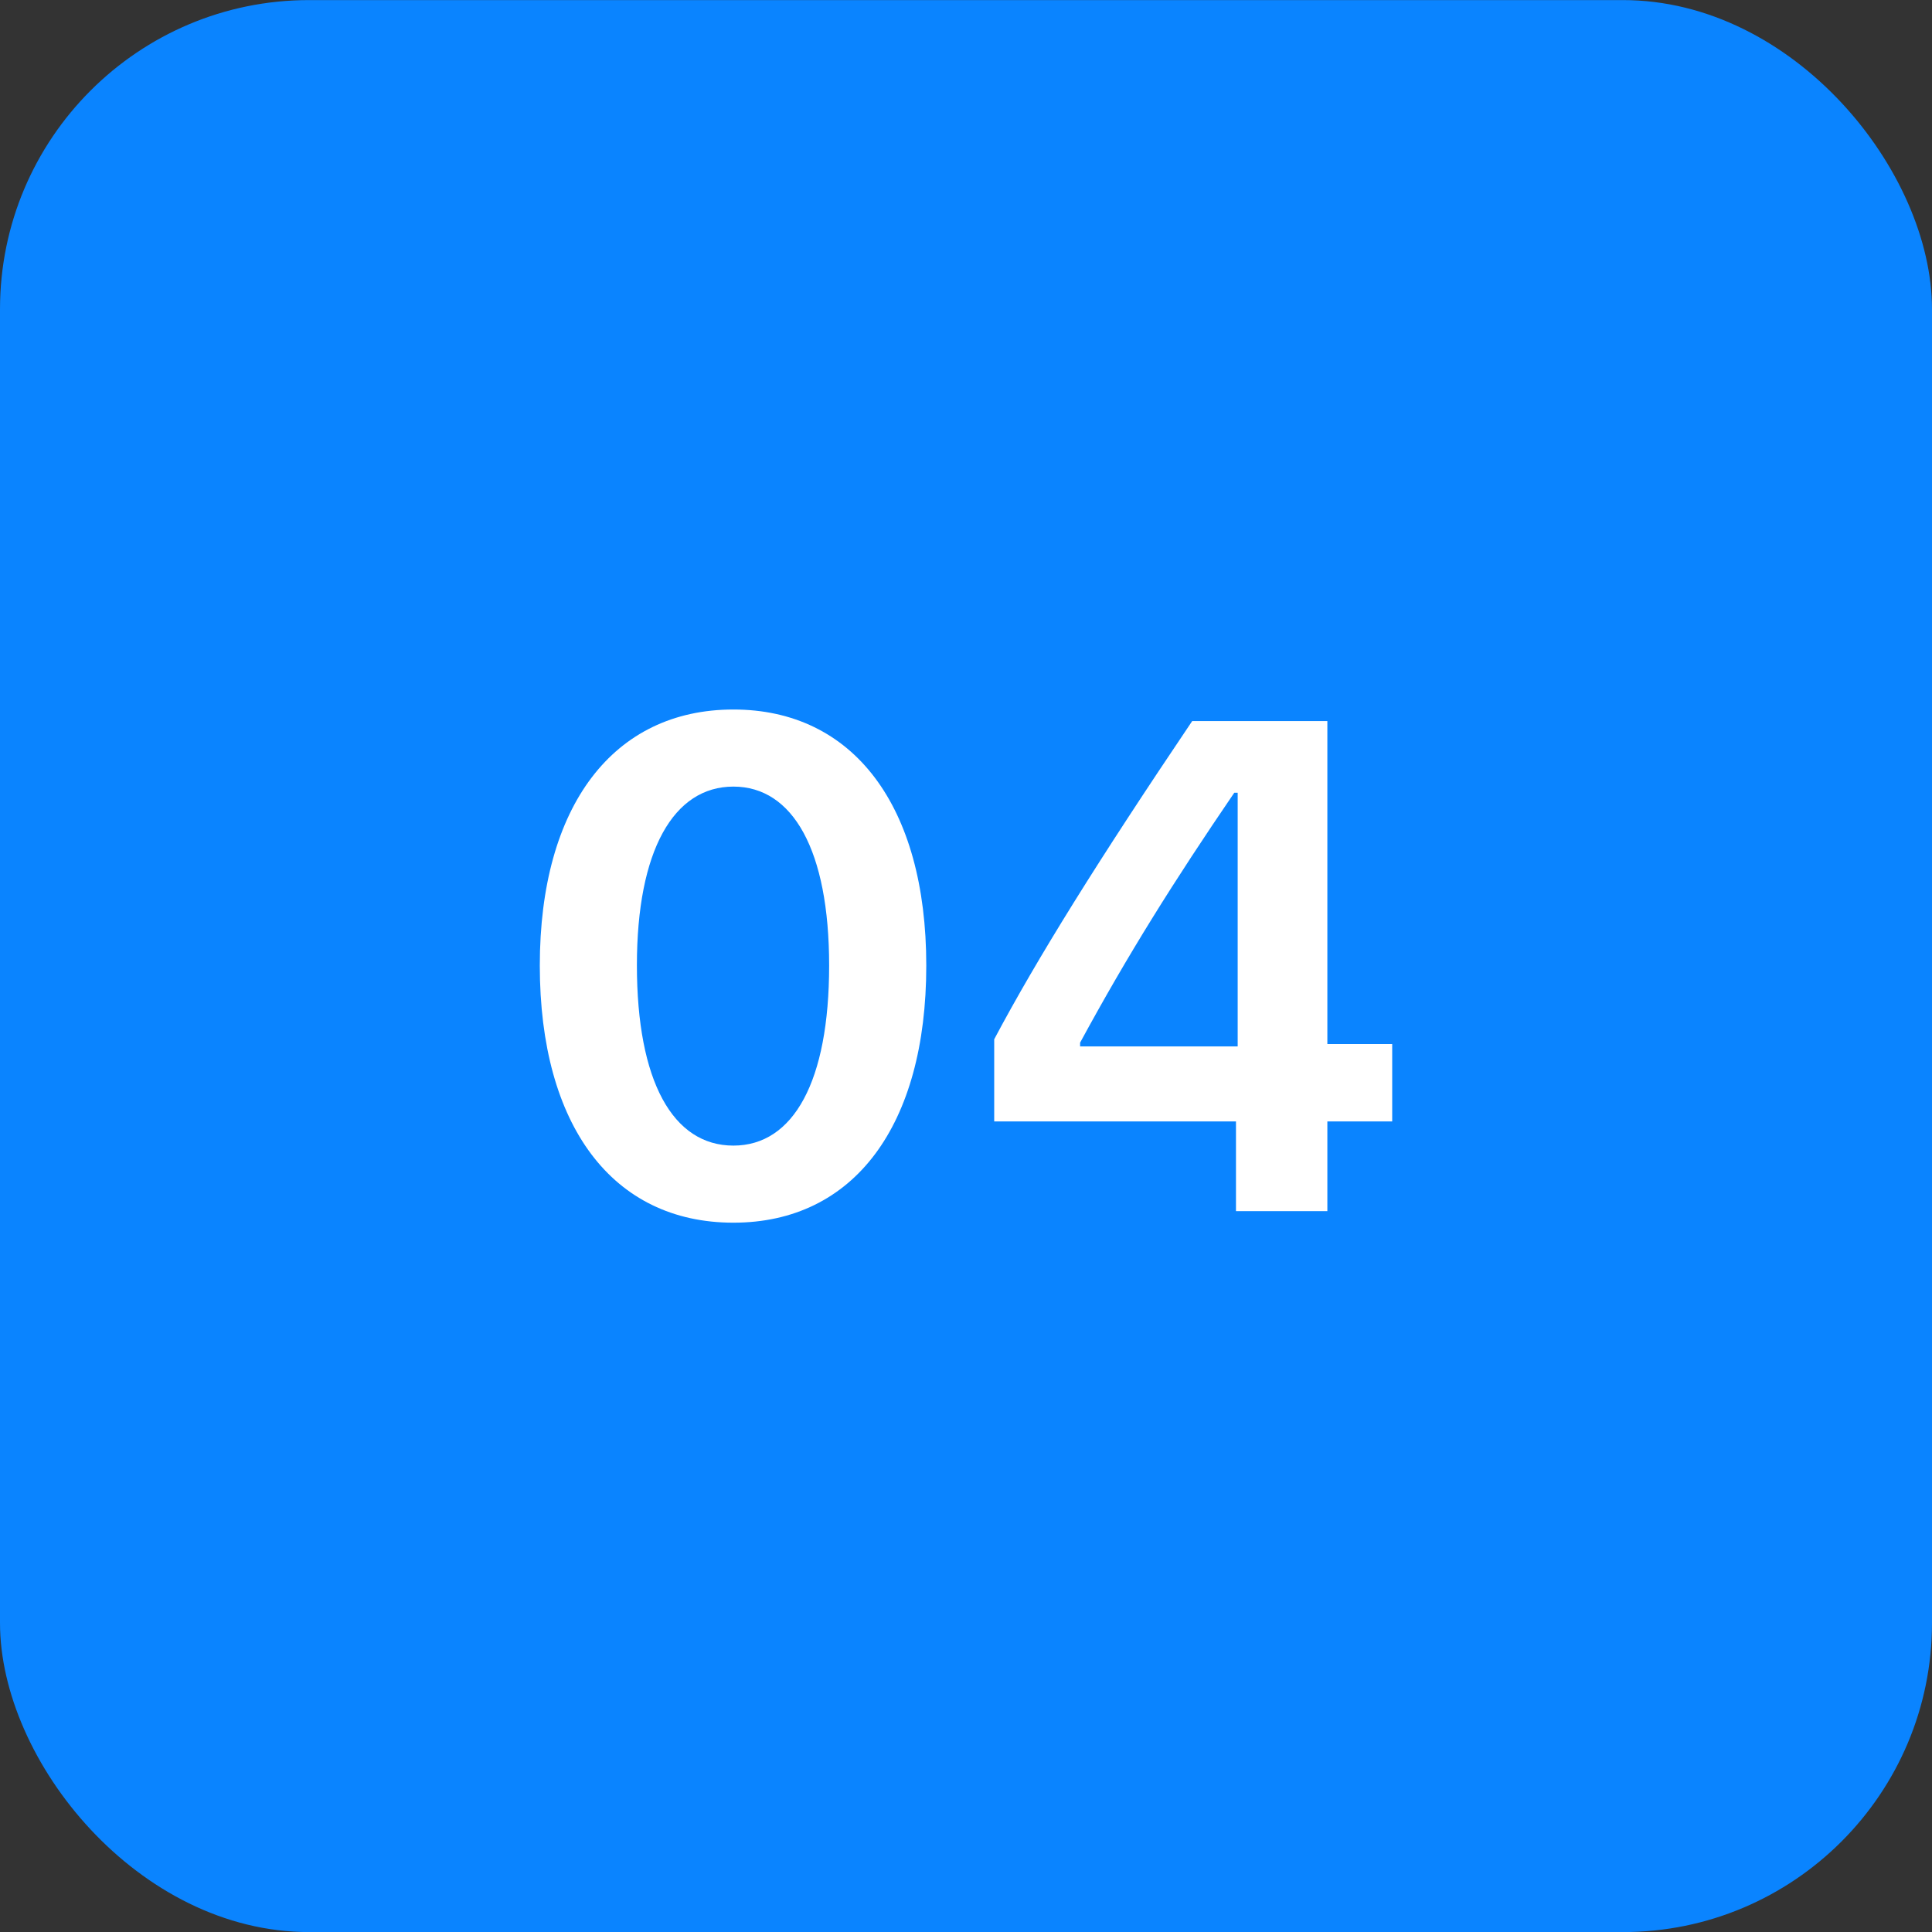 <?xml version="1.0" encoding="UTF-8"?> <svg xmlns="http://www.w3.org/2000/svg" width="50" height="50" viewBox="0 0 50 50" fill="none"><rect x="0" y="0" width="50" height="50" fill="#333333" stroke="none"/><rect y="0.002" width="50" height="50" rx="8" fill="#0A84FF"></rect><path d="M31.987 31.344V29.023H25.73V26.896C26.846 24.796 28.401 22.3 30.854 18.661H34.352V27.02H36.03V29.023H34.352V31.344H31.987ZM27.953 26.984V27.081H32.031V20.516H31.943C30.379 22.81 29.192 24.699 27.953 26.984Z" fill="white"></path><path d="M18.98 31.643C15.851 31.643 13.97 29.129 13.97 24.989C13.97 20.85 15.877 18.362 18.98 18.362C22.073 18.362 23.972 20.841 23.972 24.989C23.972 29.129 22.1 31.643 18.98 31.643ZM18.98 29.648C20.535 29.648 21.458 27.986 21.458 24.989C21.458 22.001 20.518 20.357 18.98 20.357C17.433 20.357 16.483 22.01 16.483 24.98C16.483 27.986 17.415 29.648 18.98 29.648Z" fill="white"></path></svg> 